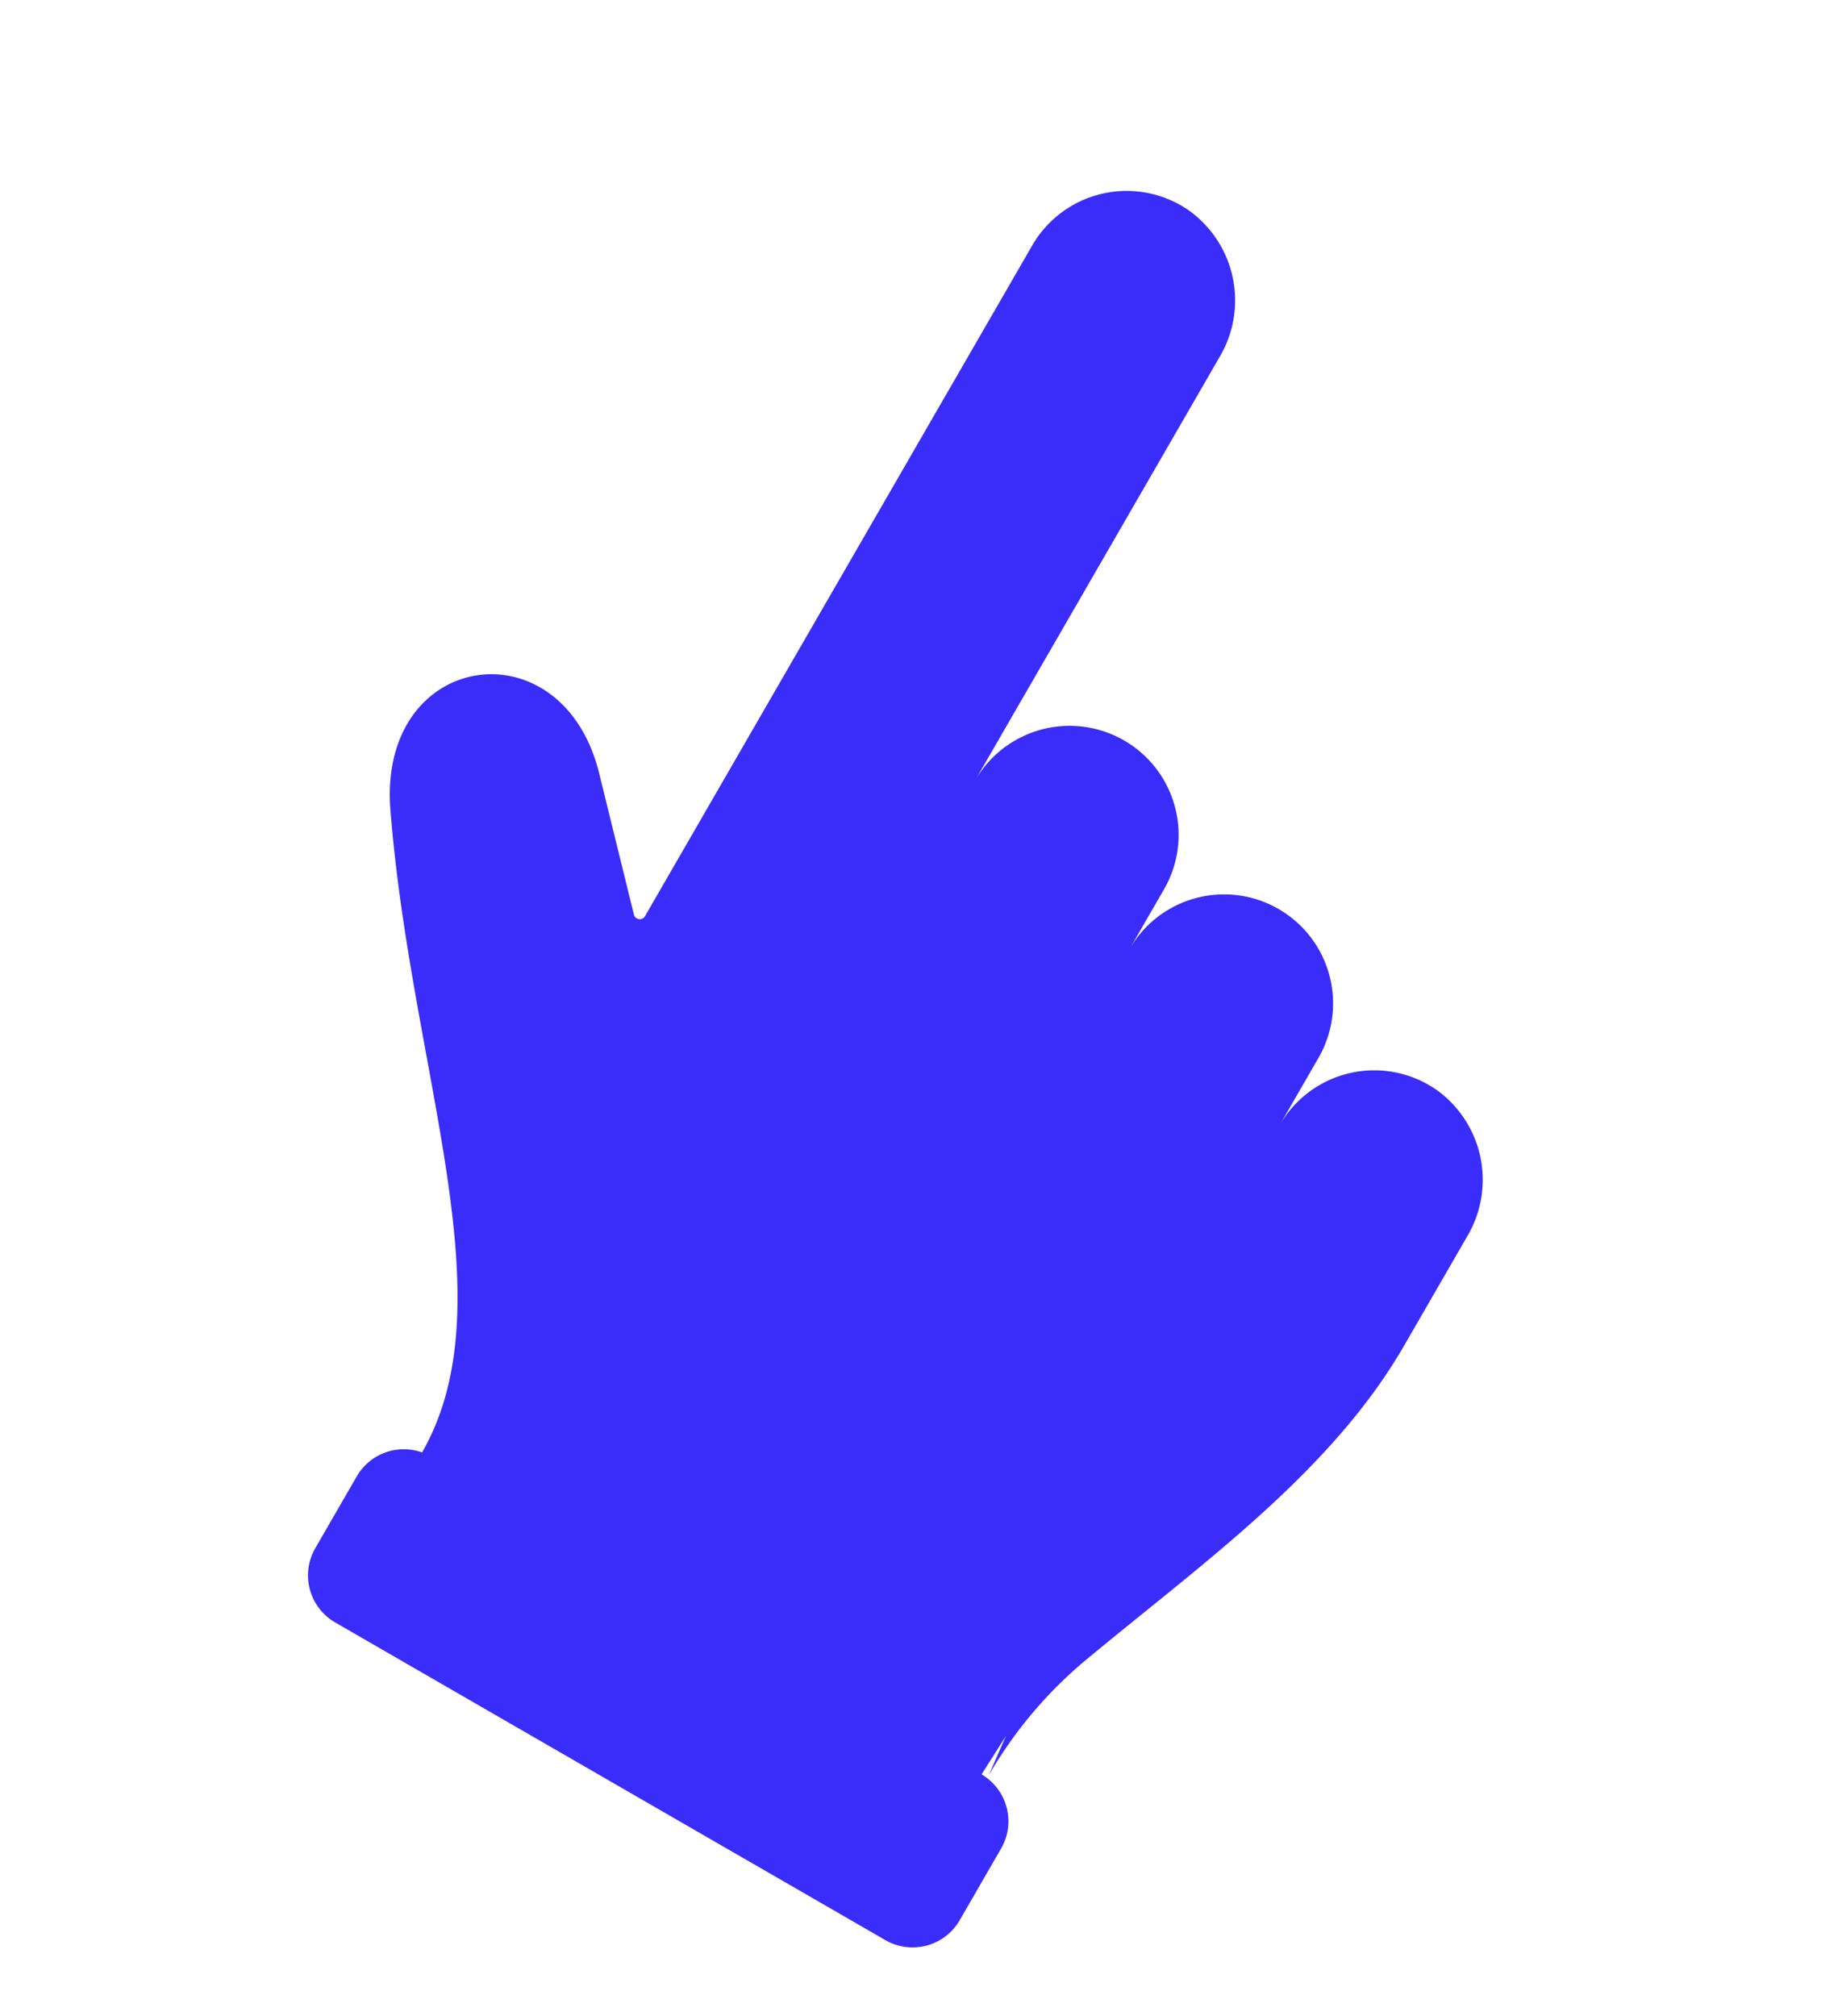 <svg xmlns="http://www.w3.org/2000/svg" width="36.893" height="40.383" viewBox="0 0 36.893 40.383">
  <path id="Tracé_332" data-name="Tracé 332" d="M1791.371,636.622a8.654,8.654,0,0,1,.58-3.1c1.006-2.716,2.323-5.6,2.323-8.5v-2.541a2.217,2.217,0,0,0-1.988-2.227,2.184,2.184,0,0,0-2.379,2.175v-1.548a2.183,2.183,0,0,0-2.183-2.183h0a2.183,2.183,0,0,0-2.184,2.183v-1.376a2.183,2.183,0,1,0-4.367,0v.525h0V609.708a2.218,2.218,0,0,0-1.988-2.227,2.184,2.184,0,0,0-2.379,2.175v15.511a.121.121,0,0,1-.208.084l-2.042-2.128c-2.133-2.182-5.023.1-3.247,2.726,2.988,4.353,6.949,7.313,7,10.8l0,.052a1.088,1.088,0,0,0-.893,1.07v1.66a1.089,1.089,0,0,0,1.089,1.089h12.725a1.089,1.089,0,0,0,1.089-1.089v-1.66a1.089,1.089,0,0,0-1.081-1.089l.038-.907Z" transform="translate(-1213.257 -1411.465) rotate(30)" fill="#3a2df9"/>
</svg>

